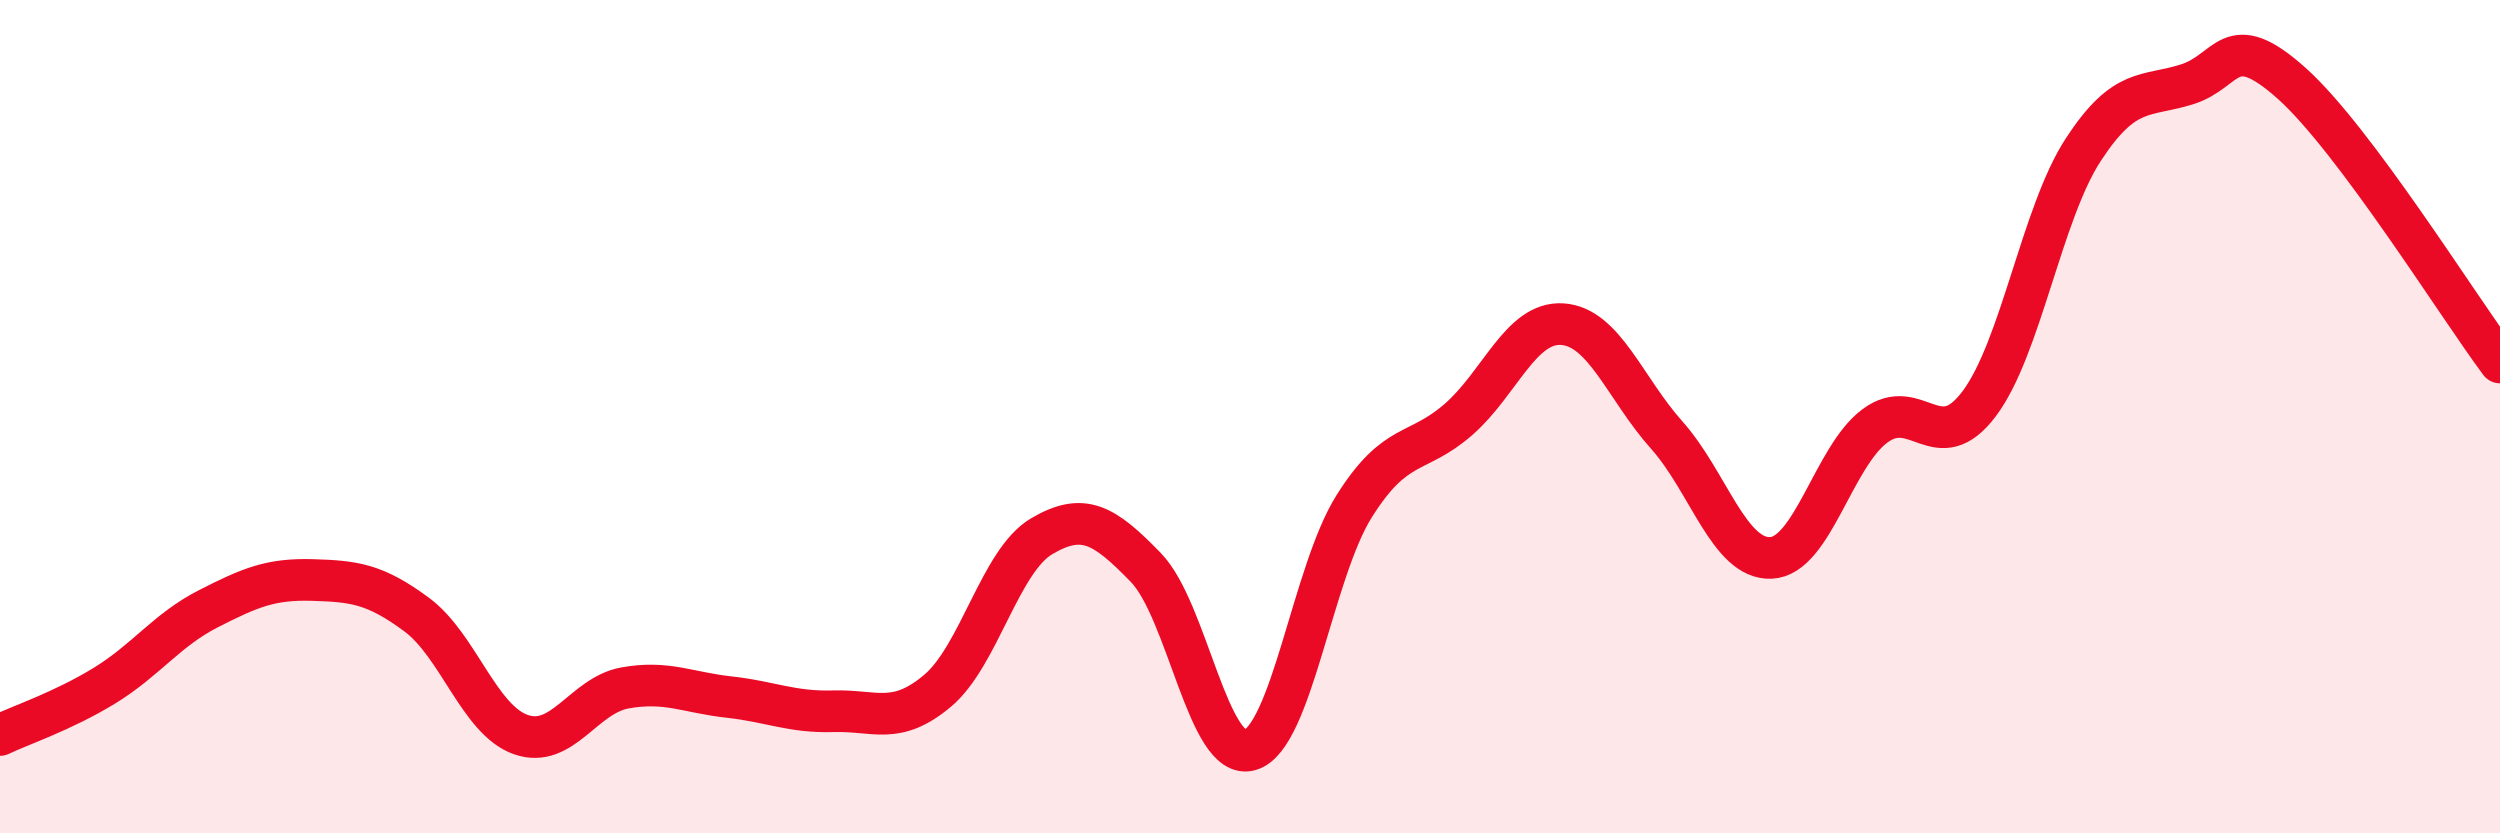 
    <svg width="60" height="20" viewBox="0 0 60 20" xmlns="http://www.w3.org/2000/svg">
      <path
        d="M 0,17.64 C 0.5,17.4 1.5,17.07 2.5,16.46 C 3.5,15.85 4,15.12 5,14.61 C 6,14.1 6.5,13.89 7.5,13.92 C 8.5,13.95 9,14.01 10,14.75 C 11,15.49 11.5,17.28 12.5,17.63 C 13.5,17.98 14,16.69 15,16.51 C 16,16.33 16.5,16.62 17.5,16.73 C 18.5,16.84 19,17.1 20,17.07 C 21,17.04 21.5,17.42 22.5,16.58 C 23.5,15.74 24,13.46 25,12.87 C 26,12.28 26.5,12.59 27.5,13.62 C 28.5,14.65 29,18.29 30,18 C 31,17.71 31.5,13.74 32.5,12.15 C 33.5,10.56 34,10.94 35,10.07 C 36,9.2 36.5,7.71 37.5,7.78 C 38.5,7.85 39,9.32 40,10.44 C 41,11.56 41.5,13.43 42.5,13.39 C 43.5,13.35 44,10.96 45,10.22 C 46,9.48 46.5,11.02 47.5,9.69 C 48.5,8.36 49,5.12 50,3.59 C 51,2.06 51.5,2.34 52.5,2.02 C 53.5,1.7 53.5,0.66 55,2 C 56.5,3.34 59,7.36 60,8.7L60 20L0 20Z"
        fill="#EB0A25"
        opacity="0.1"
        stroke-linecap="round"
        stroke-linejoin="round"
      />
      <path
        d="M 0,17.64 C 0.5,17.4 1.5,17.07 2.5,16.46 C 3.5,15.85 4,15.12 5,14.61 C 6,14.1 6.5,13.89 7.5,13.92 C 8.5,13.95 9,14.01 10,14.75 C 11,15.49 11.5,17.28 12.5,17.63 C 13.5,17.98 14,16.69 15,16.51 C 16,16.33 16.5,16.62 17.5,16.73 C 18.5,16.84 19,17.1 20,17.07 C 21,17.04 21.5,17.42 22.5,16.58 C 23.5,15.74 24,13.46 25,12.87 C 26,12.28 26.5,12.59 27.5,13.62 C 28.5,14.65 29,18.29 30,18 C 31,17.71 31.5,13.74 32.5,12.15 C 33.5,10.56 34,10.94 35,10.07 C 36,9.2 36.5,7.71 37.5,7.78 C 38.5,7.85 39,9.32 40,10.44 C 41,11.56 41.5,13.43 42.5,13.39 C 43.5,13.35 44,10.96 45,10.22 C 46,9.48 46.5,11.02 47.5,9.69 C 48.5,8.36 49,5.12 50,3.59 C 51,2.06 51.5,2.34 52.5,2.02 C 53.5,1.7 53.5,0.66 55,2 C 56.5,3.34 59,7.36 60,8.7"
        stroke="#EB0A25"
        stroke-width="1"
        fill="none"
        stroke-linecap="round"
        stroke-linejoin="round"
      />
    </svg>
  